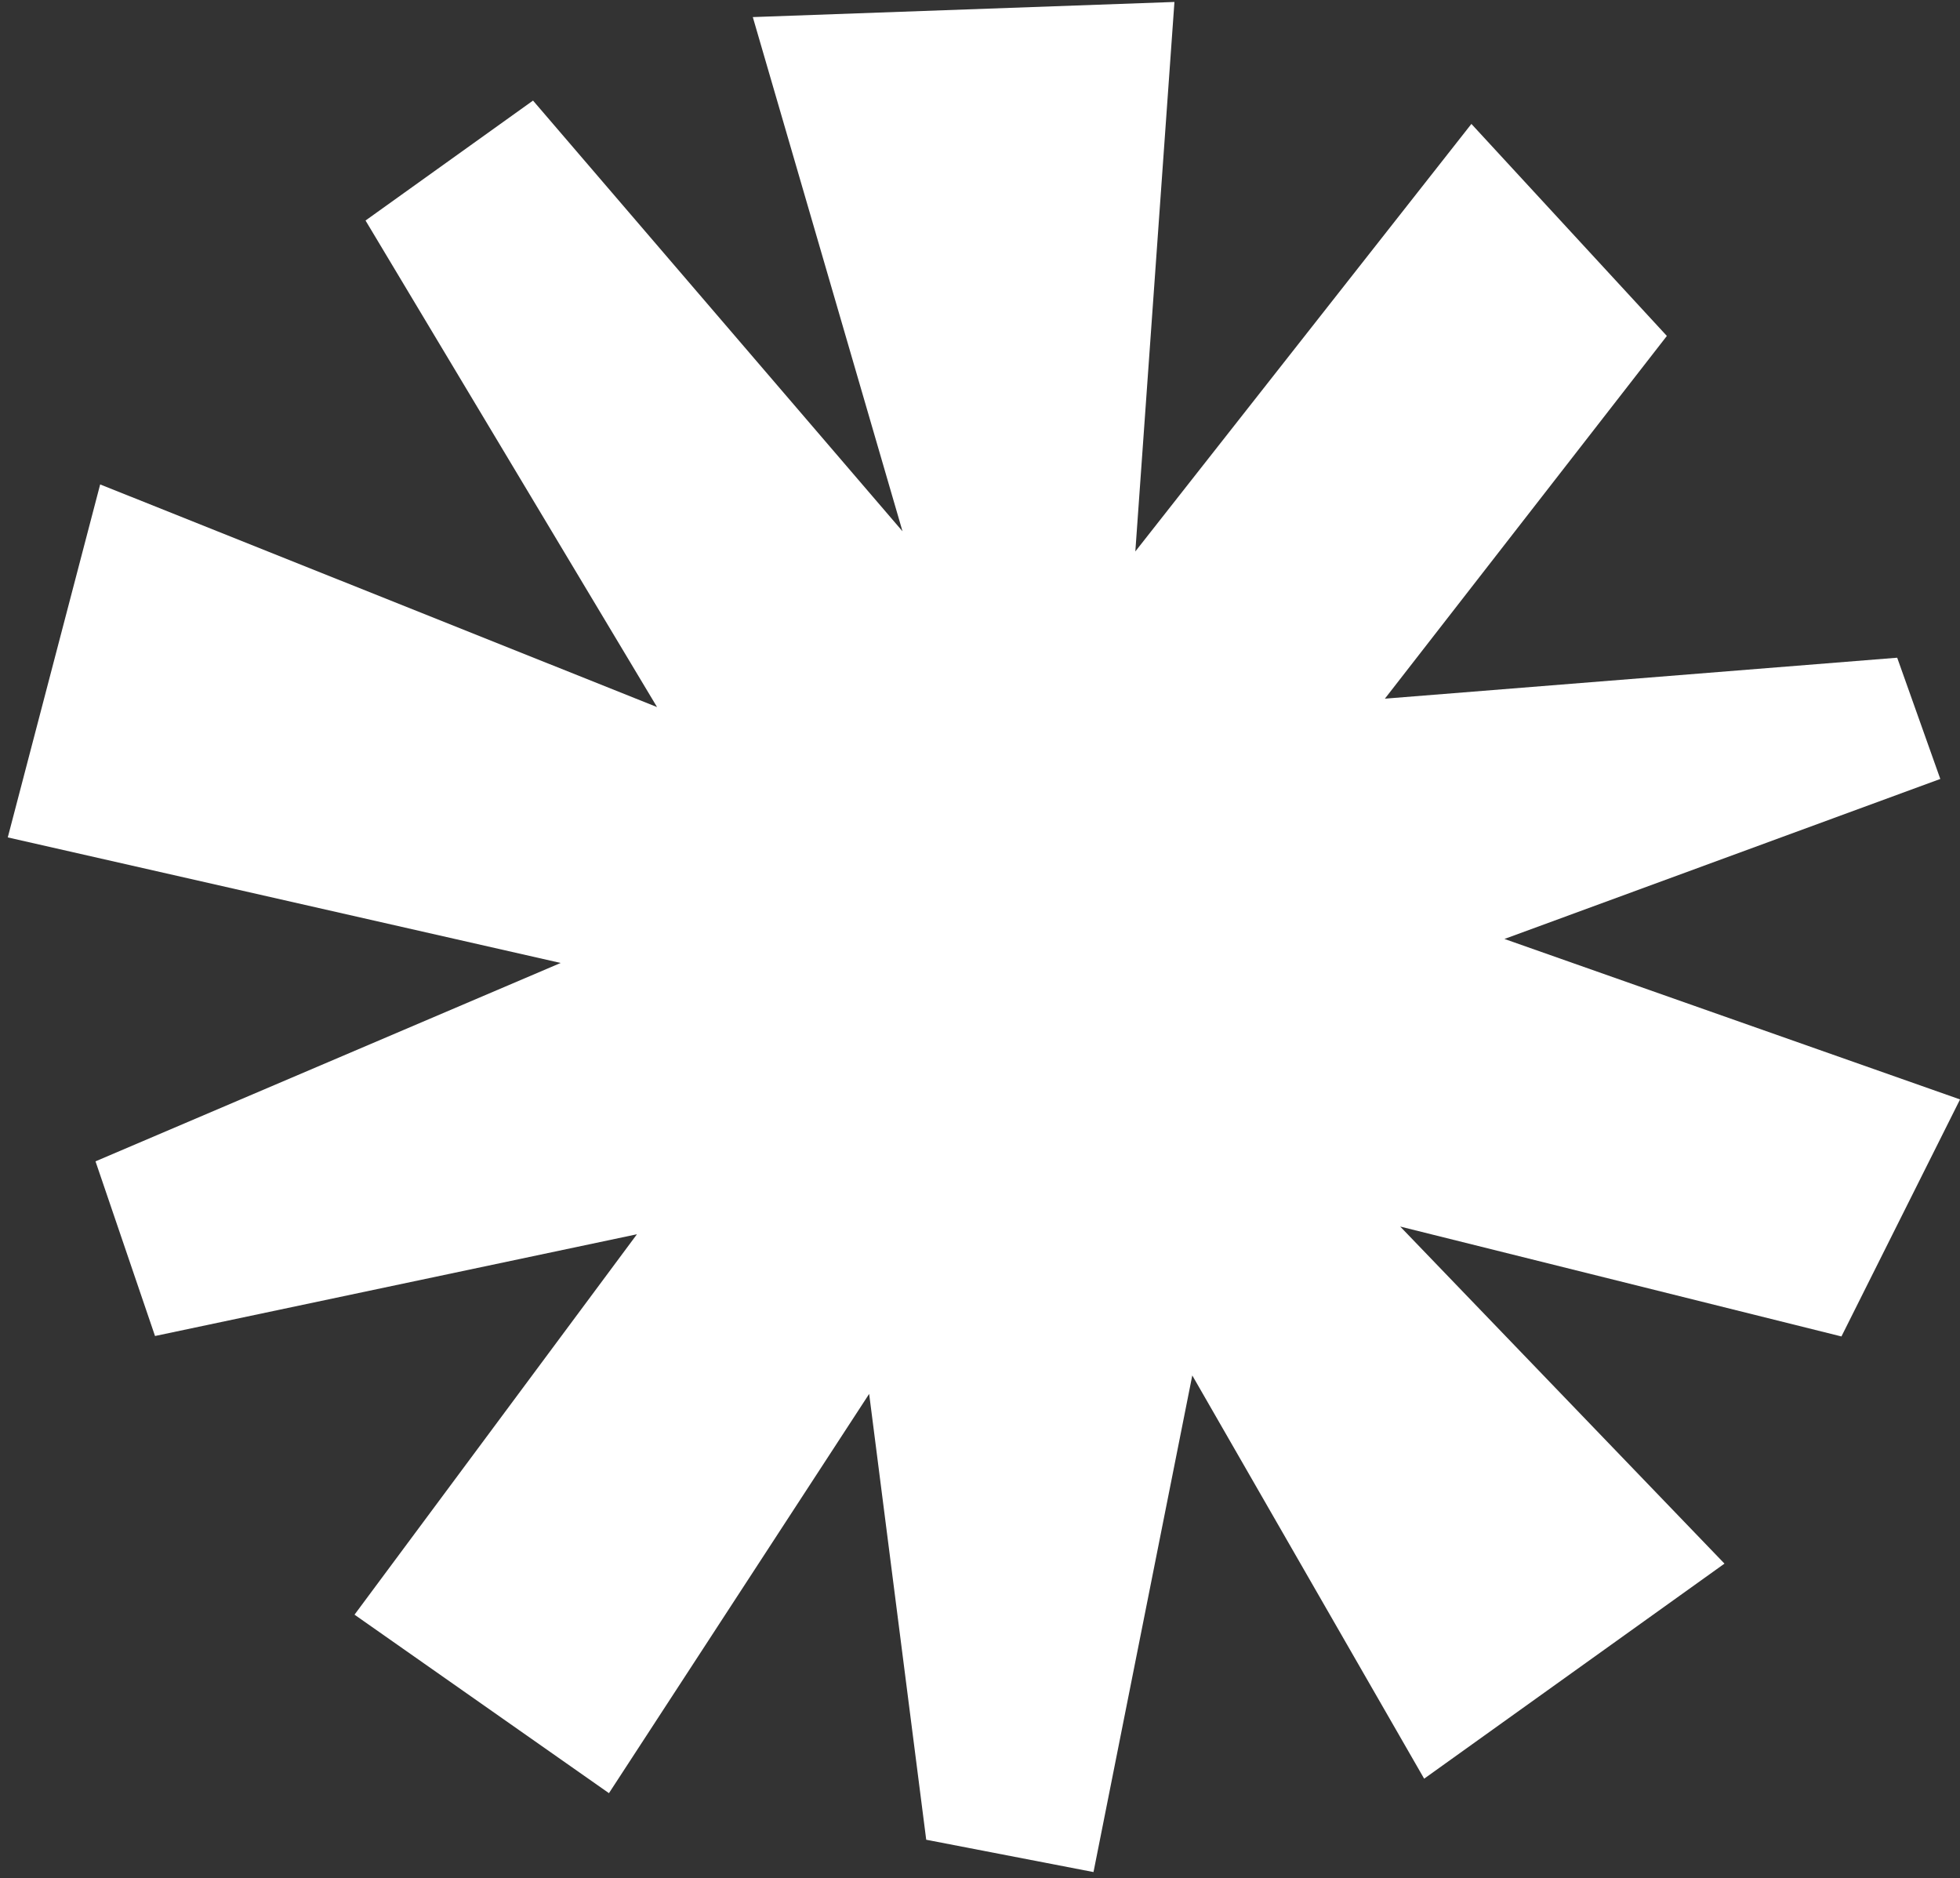 <?xml version="1.0" encoding="UTF-8"?> <svg xmlns="http://www.w3.org/2000/svg" width="143" height="137" viewBox="0 0 143 137" fill="none"><rect x="0" y="0" width="143" height="137" fill="#333333" stroke="none"/><path d="M26.669 16.086L47.938 51.579L7.308 35.337L0.567 61.086L40.906 70.245L6.968 84.716L11.31 97.457L46.471 90.035L25.865 117.785L44.429 130.805L63.413 101.68L67.576 134.203L79.781 136.56L86.988 100.334L103.905 129.749L125.817 114.061L102.158 89.473L134.35 97.49L143.003 80.2L109.764 68.494L141.563 56.822L138.418 47.978L101.039 50.966L121.613 24.506L107.352 9.04L82.833 40.226L85.686 0.143L54.924 1.246L65.847 38.757L38.889 7.337L26.669 16.086Z" fill="white"></path></svg> 